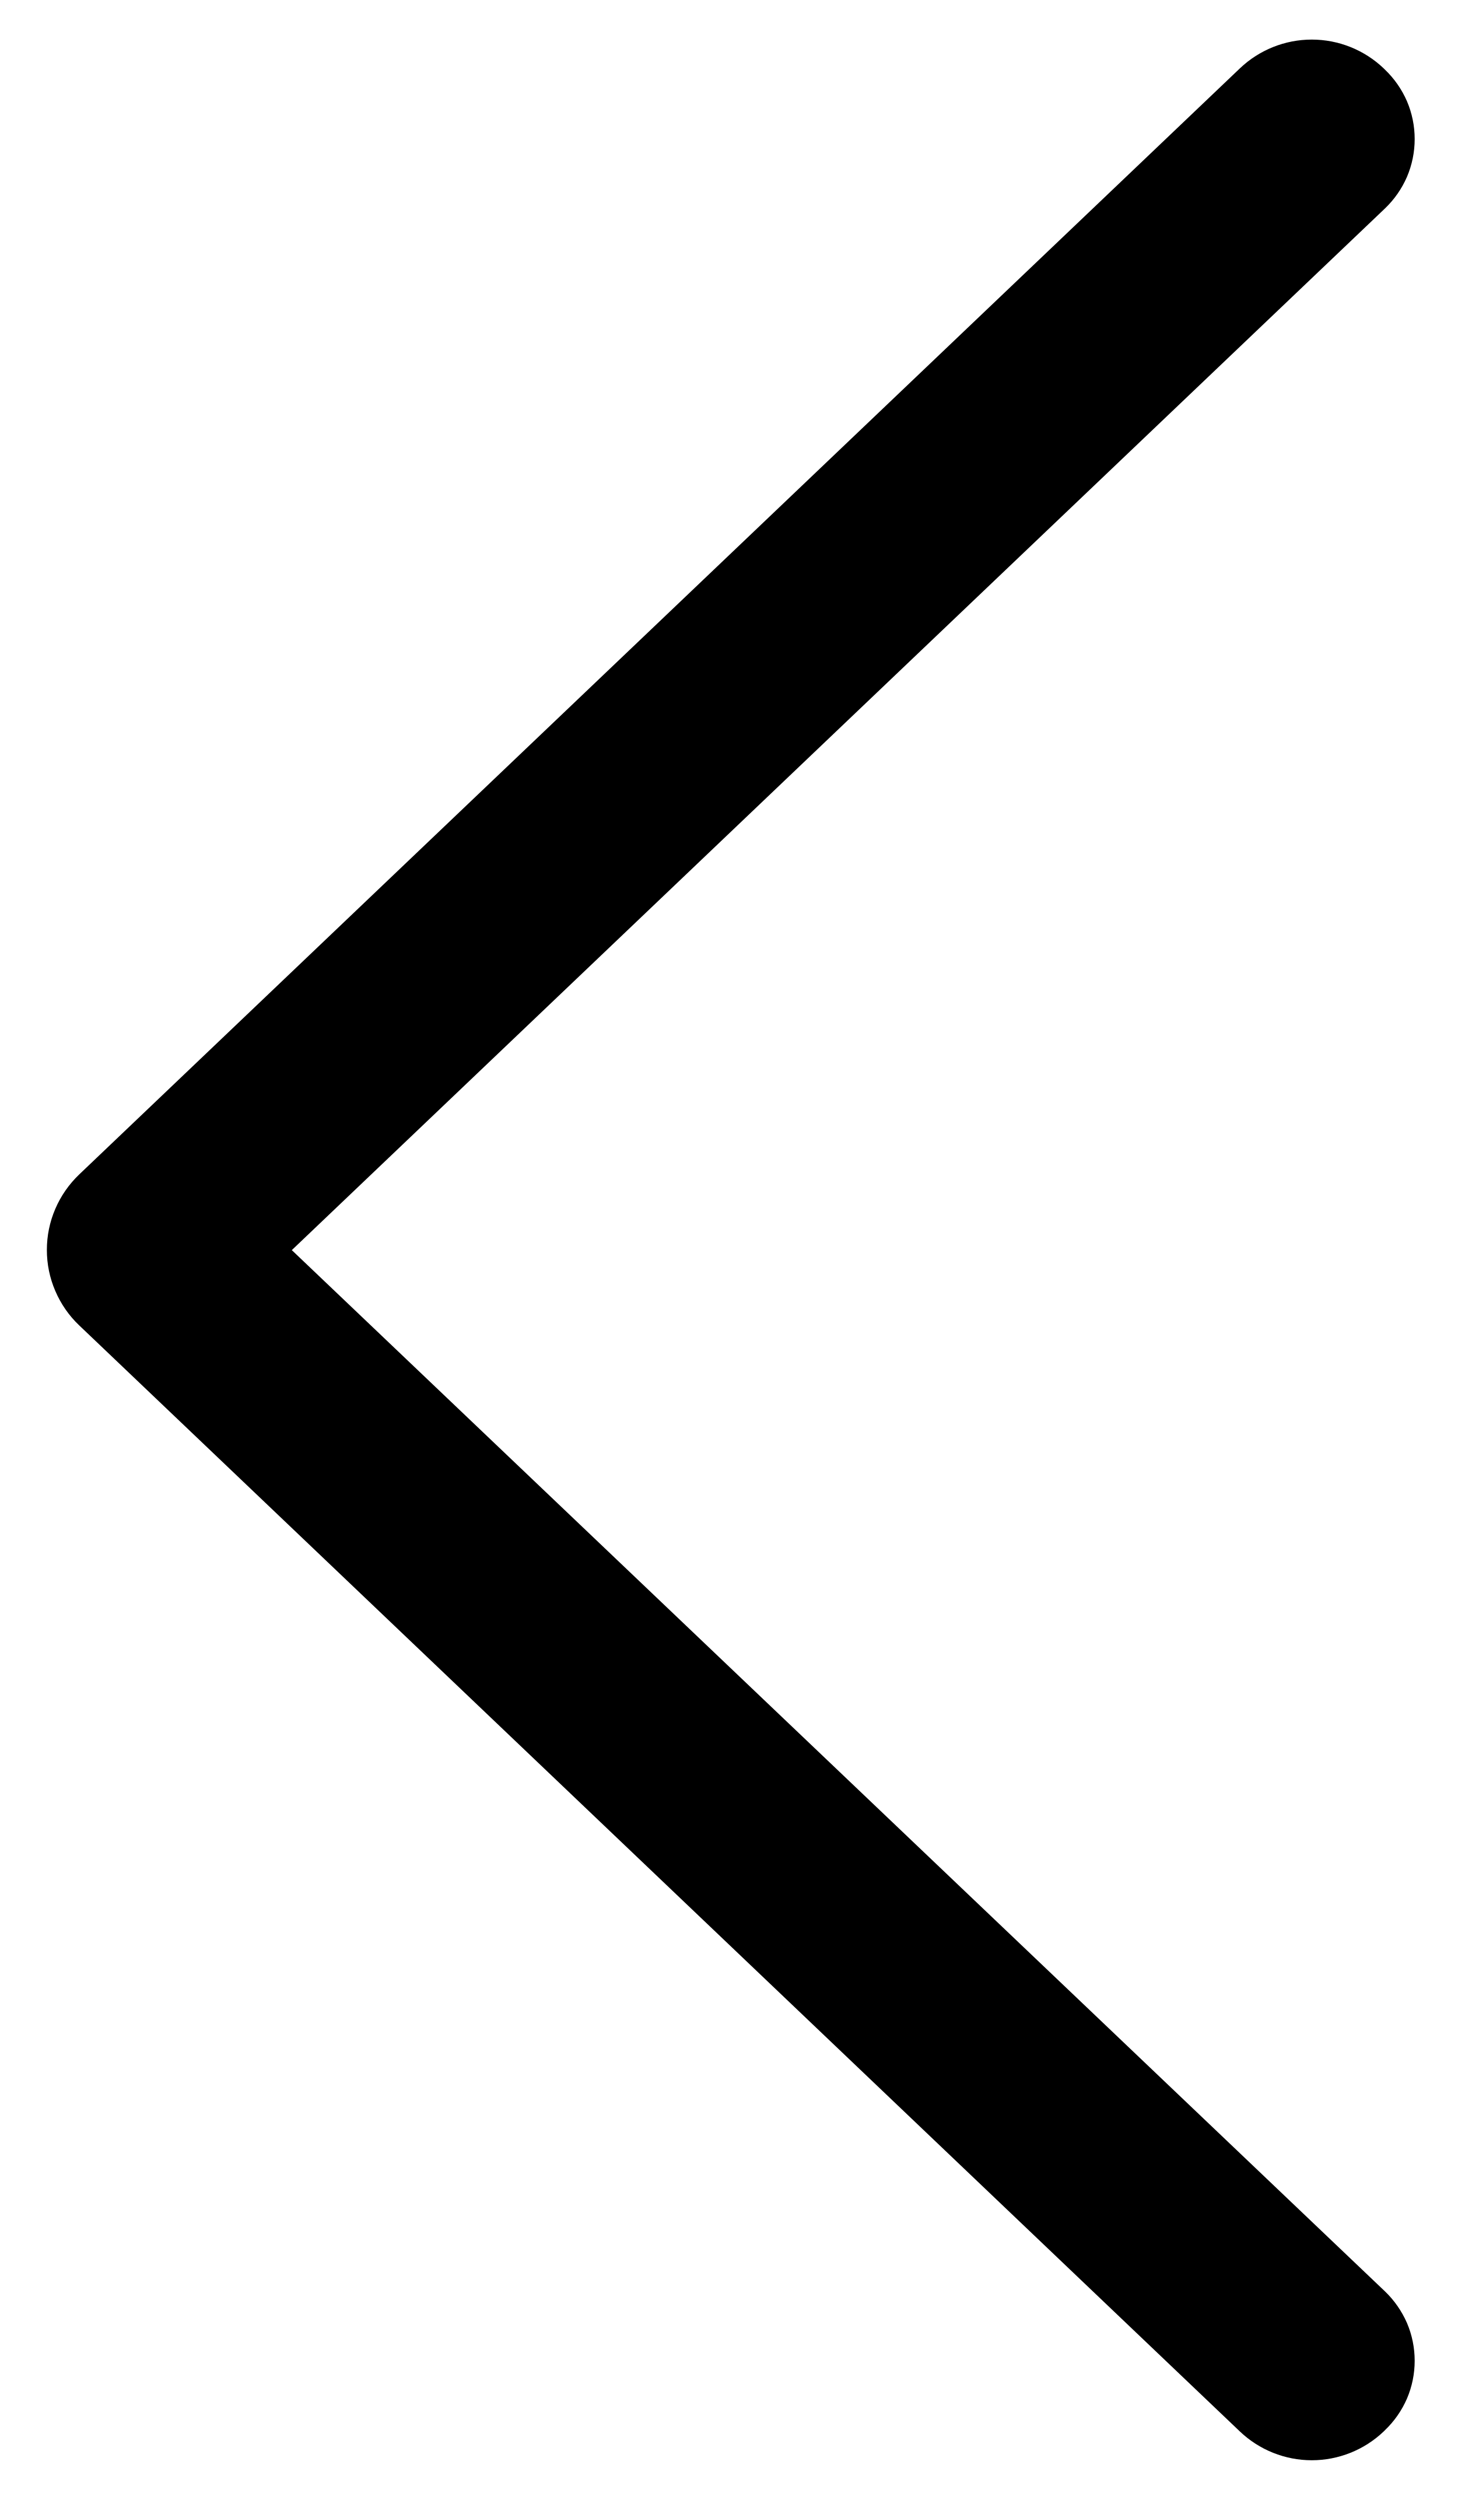 <svg width="14" height="24" viewBox="0 0 14 24" fill="none" xmlns="http://www.w3.org/2000/svg">
<path d="M0.76 11.276L11.906 0.656C12.092 0.479 12.339 0.38 12.596 0.38C12.853 0.38 13.1 0.479 13.286 0.656L13.298 0.668C13.388 0.754 13.46 0.857 13.51 0.972C13.559 1.087 13.584 1.21 13.584 1.335C13.584 1.46 13.559 1.583 13.51 1.698C13.46 1.813 13.388 1.916 13.298 2.002L2.802 12.002L13.298 21.998C13.388 22.084 13.46 22.188 13.51 22.302C13.559 22.417 13.584 22.54 13.584 22.665C13.584 22.79 13.559 22.913 13.51 23.028C13.46 23.143 13.388 23.246 13.298 23.332L13.286 23.344C13.1 23.521 12.853 23.62 12.596 23.62C12.339 23.62 12.092 23.521 11.906 23.344L0.76 12.724C0.662 12.631 0.584 12.518 0.531 12.394C0.477 12.269 0.45 12.136 0.45 12C0.45 11.865 0.477 11.731 0.531 11.606C0.584 11.482 0.662 11.37 0.76 11.276Z" fill="black"/>
</svg>
